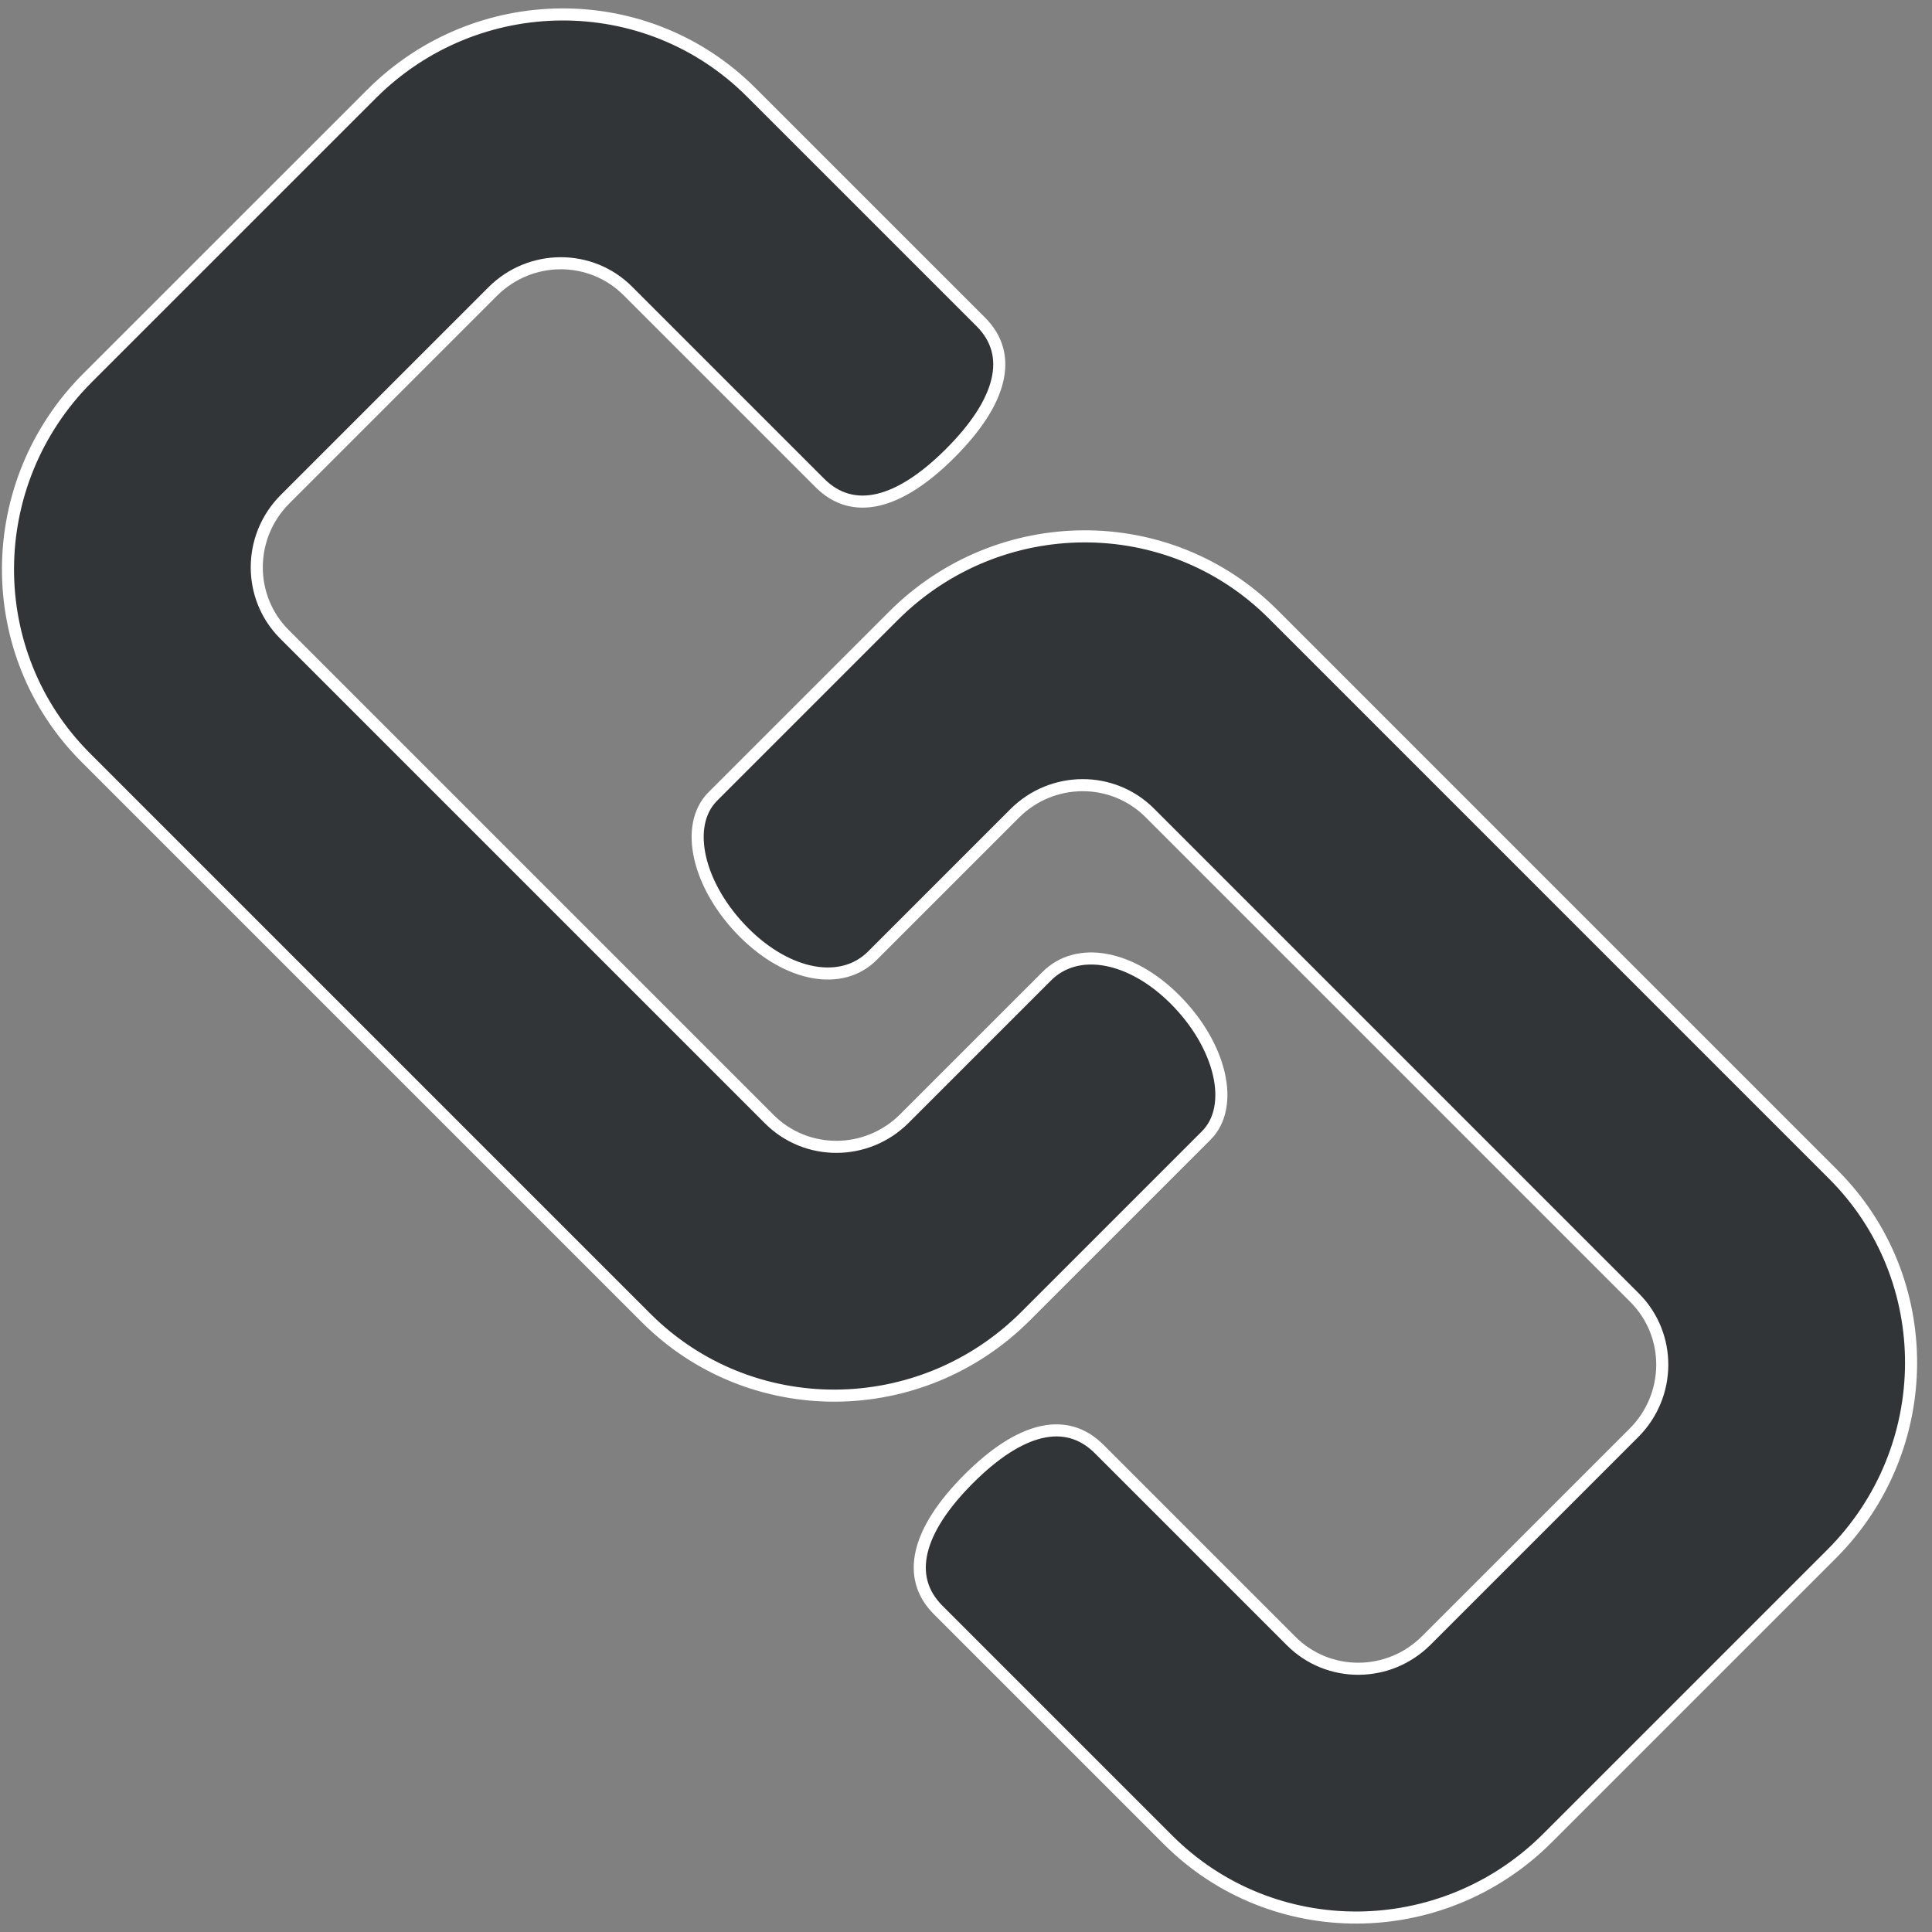 <svg xmlns="http://www.w3.org/2000/svg" width="80" height="80" viewBox="0 0 80 80"><rect x="0" y="0" width="80" height="80" fill="#808080" stroke="none"/><path fill="#323538" stroke="#FFF" stroke-width=".5" d="M36.993 25.503l-7.476 7.476c-1.217 1.217-.603 3.739 1.293 5.636 1.825 1.825 4.044 2.227 5.308.964l5.896-5.896c1.551-1.552 4.056-1.563 5.594-.025l20.077 20.077c1.538 1.538 1.526 4.042-.025 5.593l-8.6 8.6c-1.551 1.552-4.055 1.564-5.594.025l-7.952-7.952c-1.367-1.367-3.272-.895-5.401 1.235-2.138 2.137-2.628 4.07-1.265 5.431l9.517 9.517c4.318 4.319 11.355 4.286 15.716-.076L75.84 64.35c4.361-4.361 4.395-11.398.076-15.716L52.71 25.427c-4.319-4.319-11.355-4.286-15.717.076zM15.383 3.892L3.622 15.65c-4.36 4.362-4.392 11.399-.075 15.717l23.206 23.206c4.319 4.319 11.355 4.286 15.717-.076l7.476-7.476c1.217-1.217.604-3.739-1.293-5.636-1.825-1.825-4.044-2.227-5.307-.964l-5.897 5.896c-1.551 1.552-4.056 1.563-5.594.025L11.778 26.265c-1.538-1.538-1.526-4.042.025-5.594l8.6-8.6c1.551-1.55 4.056-1.563 5.594-.024l7.952 7.952c1.367 1.367 3.272.895 5.401-1.235 2.138-2.137 2.628-4.07 1.266-5.432l-9.517-9.516C26.78-.504 19.744-.47 15.382 3.892z"/></svg>